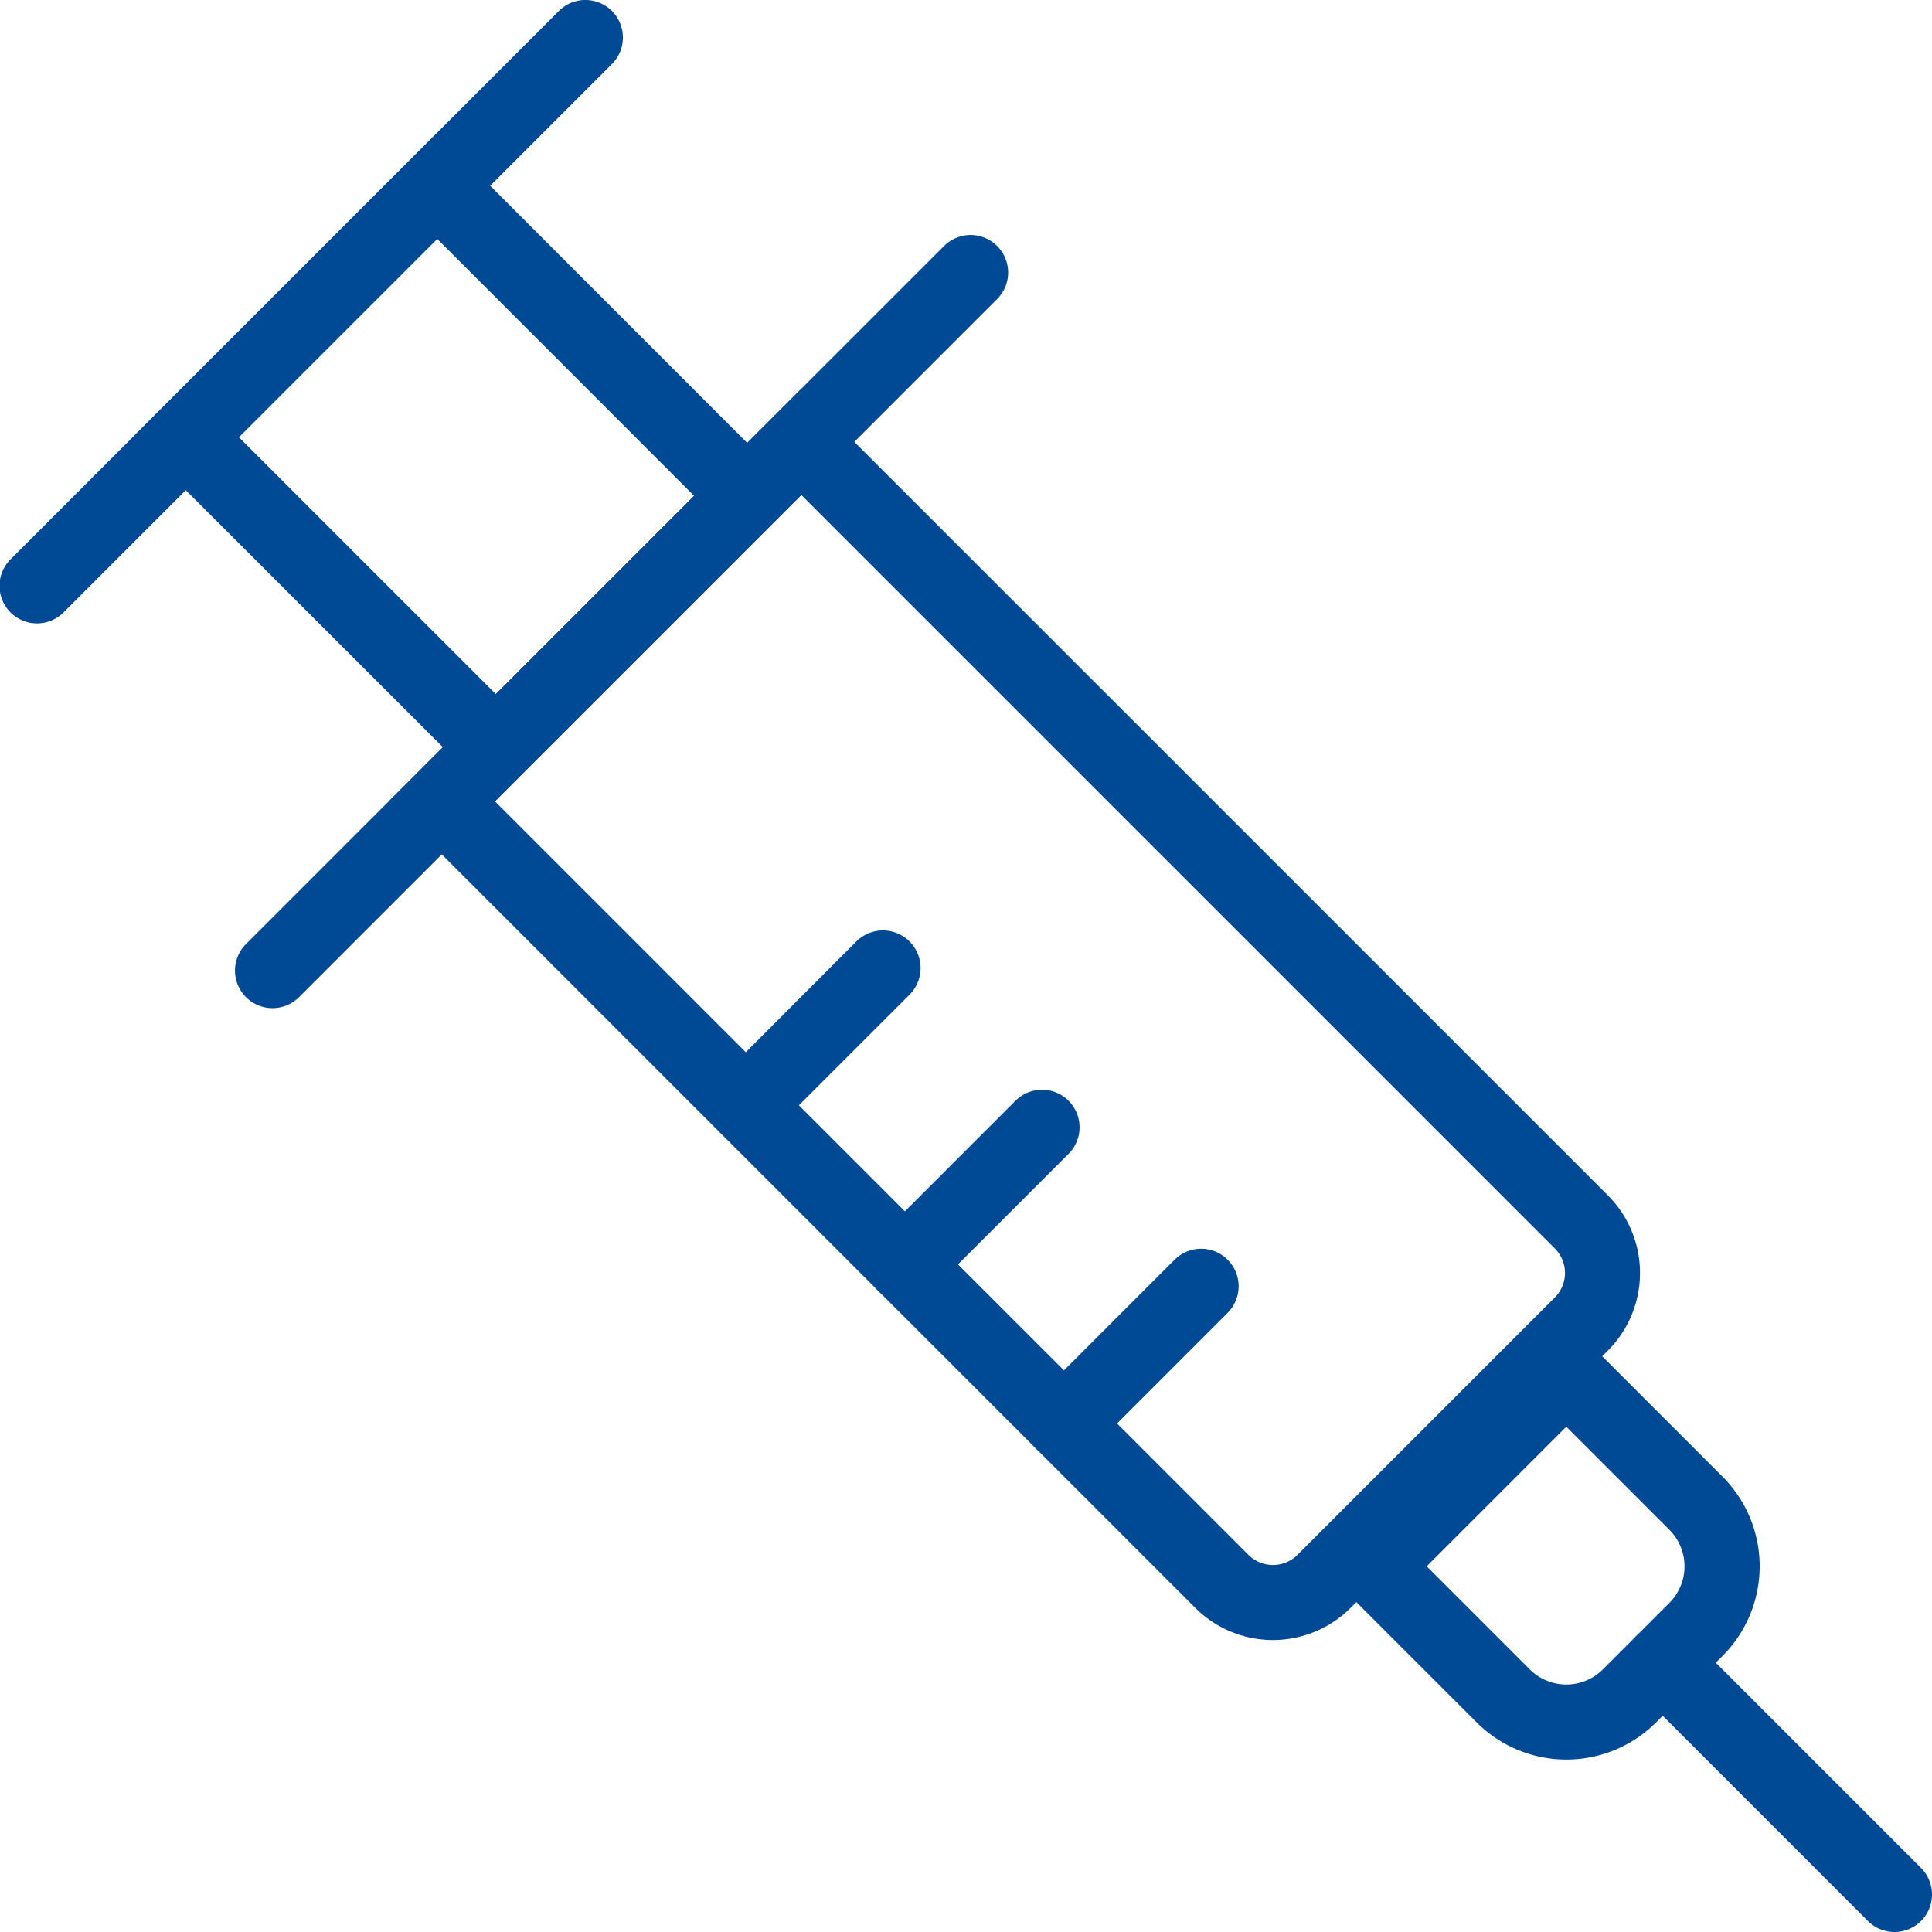 <svg xmlns="http://www.w3.org/2000/svg" width="68.849" height="68.85" viewBox="0 0 68.849 68.85">
  <g id="vaccination_icon" transform="translate(369.999 13807)">
    <path id="Path_3897" data-name="Path 3897" d="M74.531,65.357,65.358,74.53a3.913,3.913,0,0,1-5.528,0L31.087,45.787l14.7-14.7L74.531,59.829a3.913,3.913,0,0,1,0,5.528M34.869,45.787,61.721,72.639a1.236,1.236,0,0,0,1.746,0l9.173-9.173a1.236,1.236,0,0,0,0-1.746L45.788,34.868Z" transform="translate(-387.23 -13824.229)" fill="#004995"/>
    <path id="Path_3898" data-name="Path 3898" d="M119.9,117.522l-2.375,2.375a4.521,4.521,0,0,1-6.385,0l-5.567-5.568,8.76-8.76,5.567,5.568a4.519,4.519,0,0,1,0,6.385m-10.545-3.192,3.676,3.676a1.842,1.842,0,0,0,2.6,0l2.375-2.375a1.843,1.843,0,0,0,0-2.6l-3.676-3.676Z" transform="translate(-428.512 -13865.513)" fill="#004995"/>
    <path id="Path_3899" data-name="Path 3899" d="M140.472,140.471a1.338,1.338,0,0,1-1.891,0l-8.261-8.261a1.337,1.337,0,0,1,1.891-1.891l8.261,8.261a1.338,1.338,0,0,1,0,1.891" transform="translate(-442.013 -13879.013)" fill="#004995"/>
    <path id="Path_3900" data-name="Path 3900" d="M63.8,76.677l-4.889,4.889a1.337,1.337,0,0,1-1.891-1.891L61.9,74.786A1.337,1.337,0,0,1,63.8,76.677" transform="translate(-401.384 -13848.234)" fill="#004995"/>
    <path id="Path_3901" data-name="Path 3901" d="M76.515,89.4l-4.889,4.889a1.337,1.337,0,0,1-1.891-1.891l4.888-4.889A1.337,1.337,0,0,1,76.515,89.4" transform="translate(-408.434 -13855.283)" fill="#004995"/>
    <path id="Path_3902" data-name="Path 3902" d="M89.235,102.117l-4.889,4.889a1.337,1.337,0,0,1-1.891-1.891l4.888-4.889a1.337,1.337,0,1,1,1.891,1.891" transform="translate(-415.484 -13862.334)" fill="#004995"/>
    <path id="Path_3903" data-name="Path 3903" d="M45.948,21.07,21.071,45.947a1.337,1.337,0,0,1-1.891-1.891L44.057,19.179a1.337,1.337,0,1,1,1.891,1.891" transform="translate(-380.413 -13817.413)" fill="#004995"/>
    <path id="Path_3904" data-name="Path 3904" d="M21.807,2.282,2.283,21.806A1.337,1.337,0,1,1,.392,19.916L19.916.391a1.337,1.337,0,0,1,1.891,1.891" transform="translate(-370 -13807)" fill="#004995"/>
    <path id="Path_3905" data-name="Path 3905" d="M34.4,23.556,23.556,34.4,10.62,21.468,21.468,10.62ZM23.556,30.622l7.066-7.066L21.468,14.4,14.4,21.468Z" transform="translate(-375.886 -13812.887)" fill="#004995"/>
  </g>
</svg>
